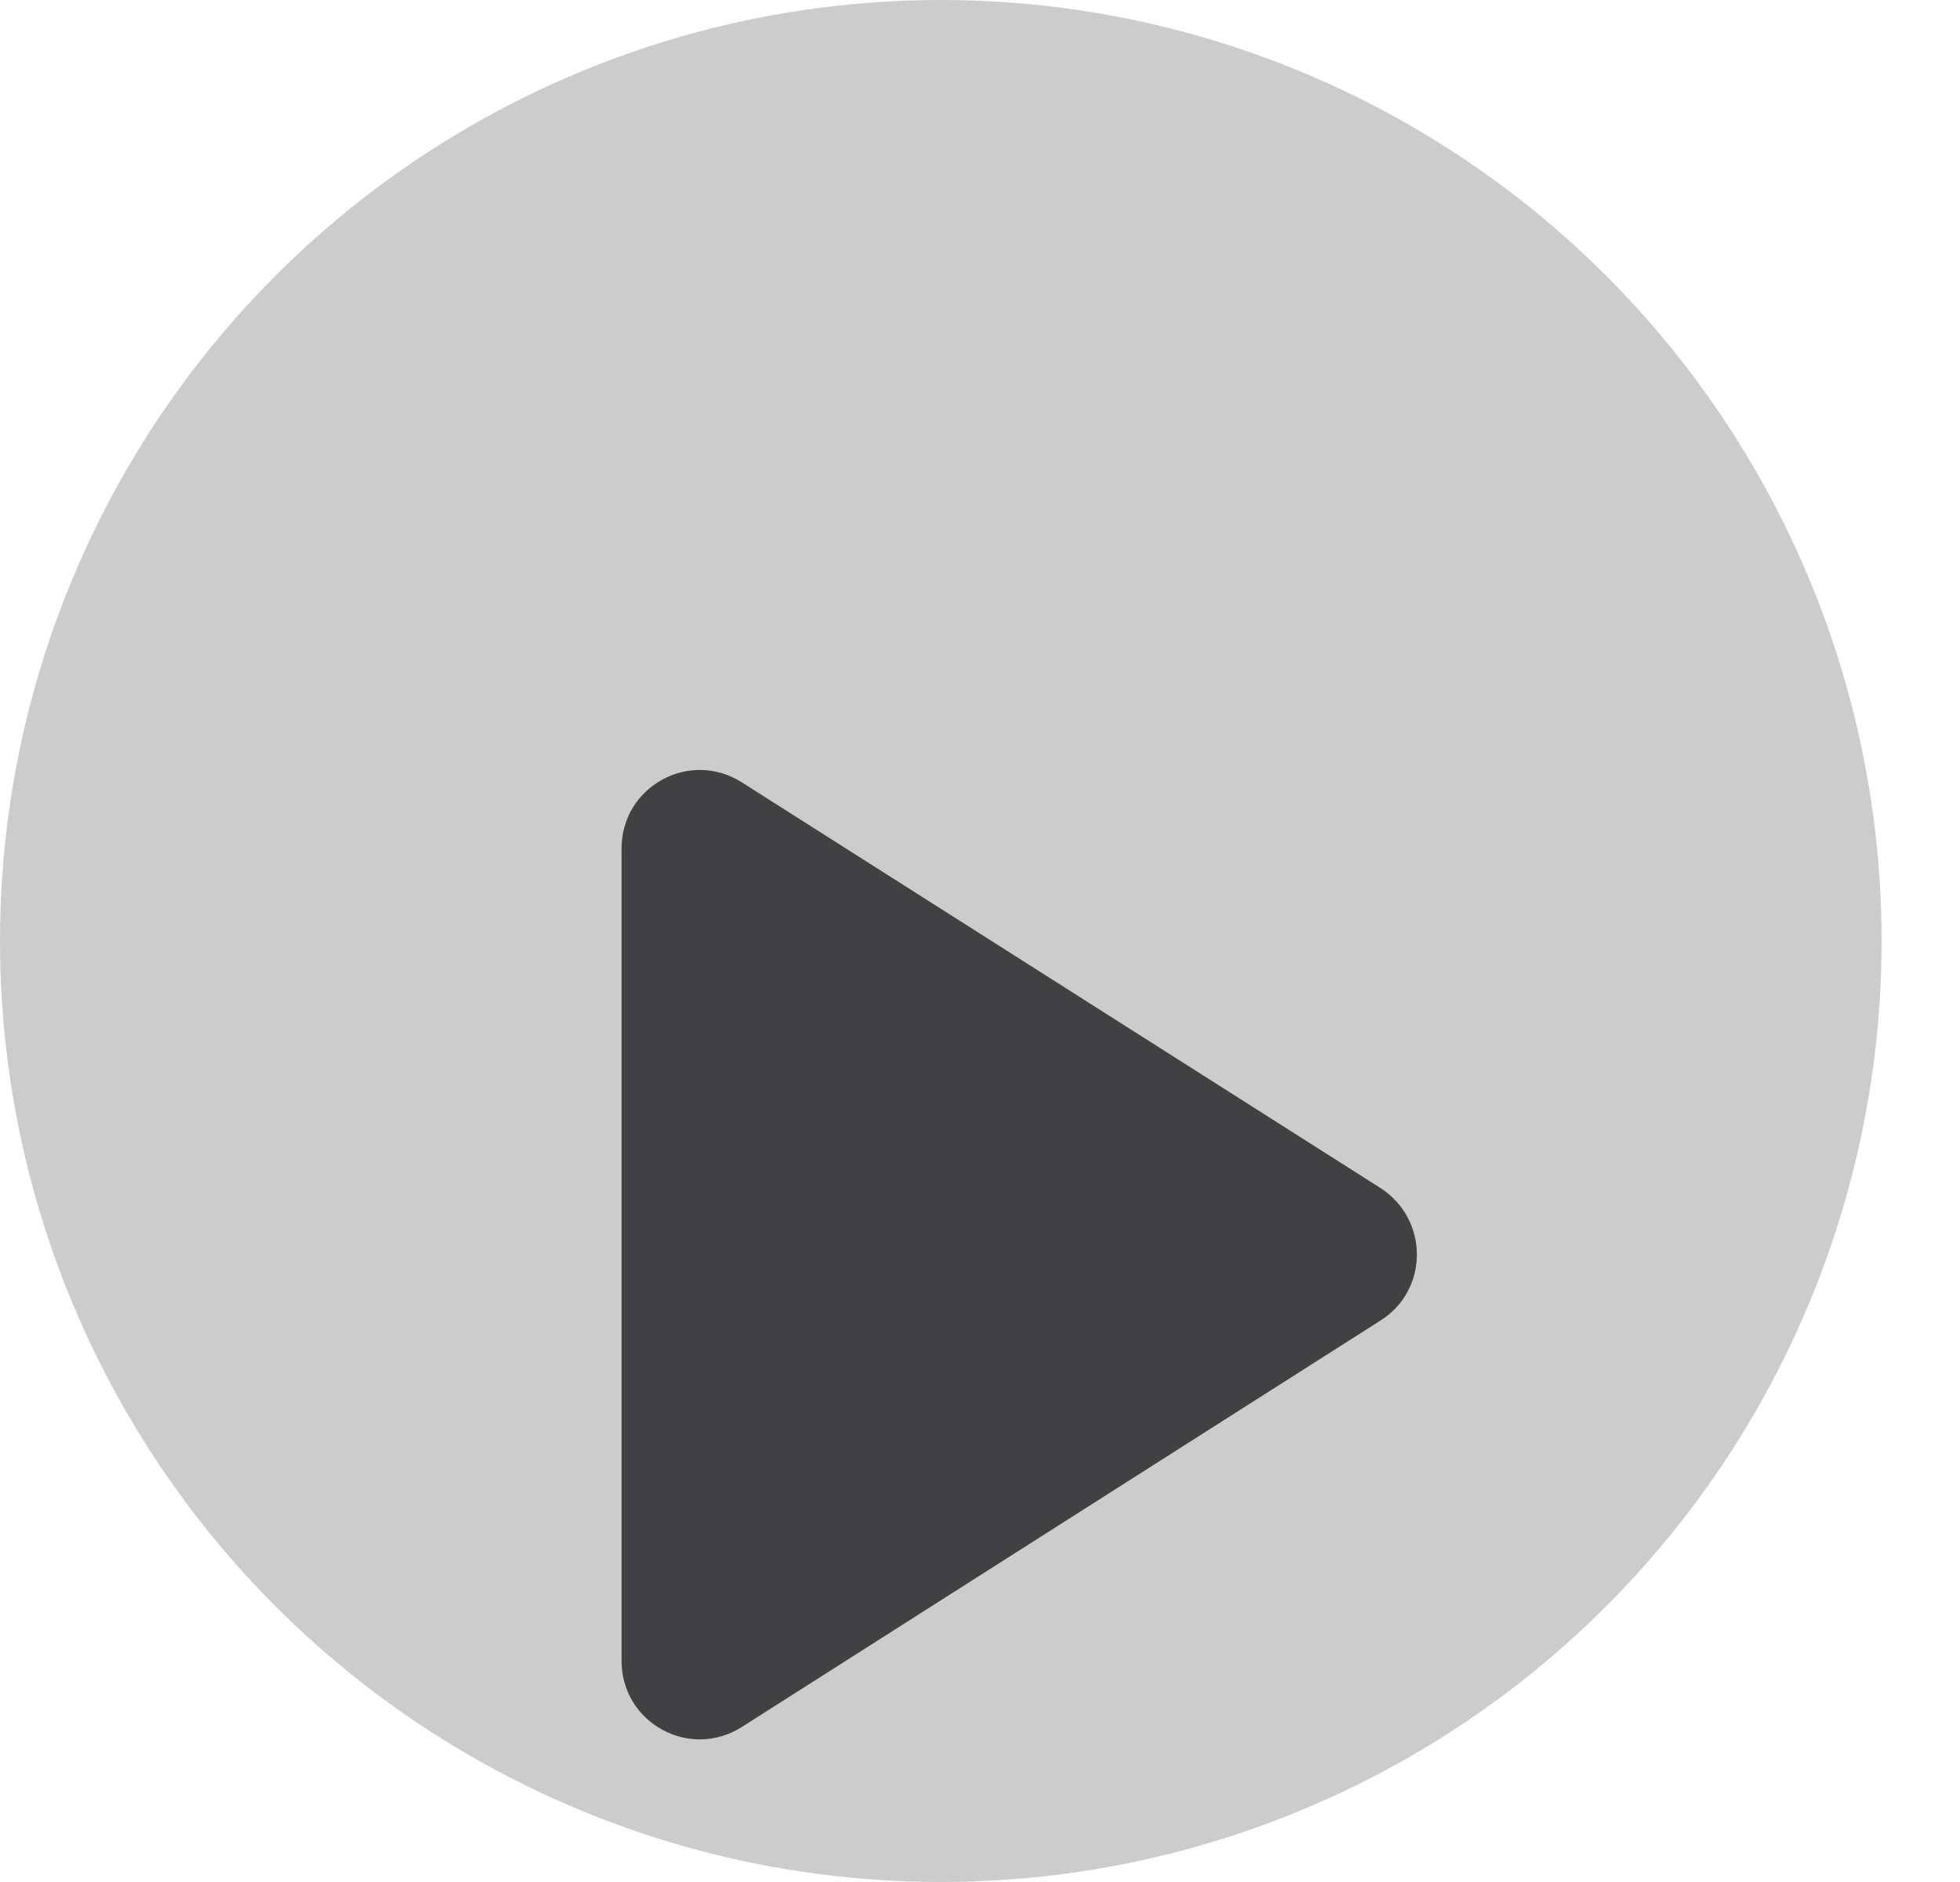 <svg width="25" height="24" viewBox="0 0 25 24" fill="none" xmlns="http://www.w3.org/2000/svg">
<g filter="url(#filter0_b_551_372)">
<circle cx="12" cy="12" r="12" fill="black" fill-opacity="0.2"/>
</g>
<g clip-path="url(#clip0_551_372)">
<g filter="url(#filter1_d_551_372)">
<path d="M7.928 6.82V17.18C7.928 17.97 8.797 18.45 9.467 18.02L17.608 12.84C18.227 12.45 18.227 11.55 17.608 11.15L9.467 5.98C8.797 5.55 7.928 6.03 7.928 6.82Z" fill="#414042"/>
</g>
</g>
<defs>
<filter id="filter0_b_551_372" x="-16" y="-16" width="56" height="56" filterUnits="userSpaceOnUse" color-interpolation-filters="sRGB">
<feFlood flood-opacity="0" result="BackgroundImageFix"/>
<feGaussianBlur in="BackgroundImageFix" stdDeviation="8"/>
<feComposite in2="SourceAlpha" operator="in" result="effect1_backgroundBlur_551_372"/>
<feBlend mode="normal" in="SourceGraphic" in2="effect1_backgroundBlur_551_372" result="shape"/>
</filter>
<filter id="filter1_d_551_372" x="-0.073" y="1.819" width="26.145" height="28.363" filterUnits="userSpaceOnUse" color-interpolation-filters="sRGB">
<feFlood flood-opacity="0" result="BackgroundImageFix"/>
<feColorMatrix in="SourceAlpha" type="matrix" values="0 0 0 0 0 0 0 0 0 0 0 0 0 0 0 0 0 0 127 0" result="hardAlpha"/>
<feOffset dy="4"/>
<feGaussianBlur stdDeviation="4"/>
<feComposite in2="hardAlpha" operator="out"/>
<feColorMatrix type="matrix" values="0 0 0 0 0.196 0 0 0 0 0.482 0 0 0 0 0.639 0 0 0 0.25 0"/>
<feBlend mode="normal" in2="BackgroundImageFix" result="effect1_dropShadow_551_372"/>
<feBlend mode="normal" in="SourceGraphic" in2="effect1_dropShadow_551_372" result="shape"/>
</filter>
<clipPath id="clip0_551_372">
<rect width="24" height="24" fill="white" transform="translate(1)"/>
</clipPath>
</defs>
</svg>
